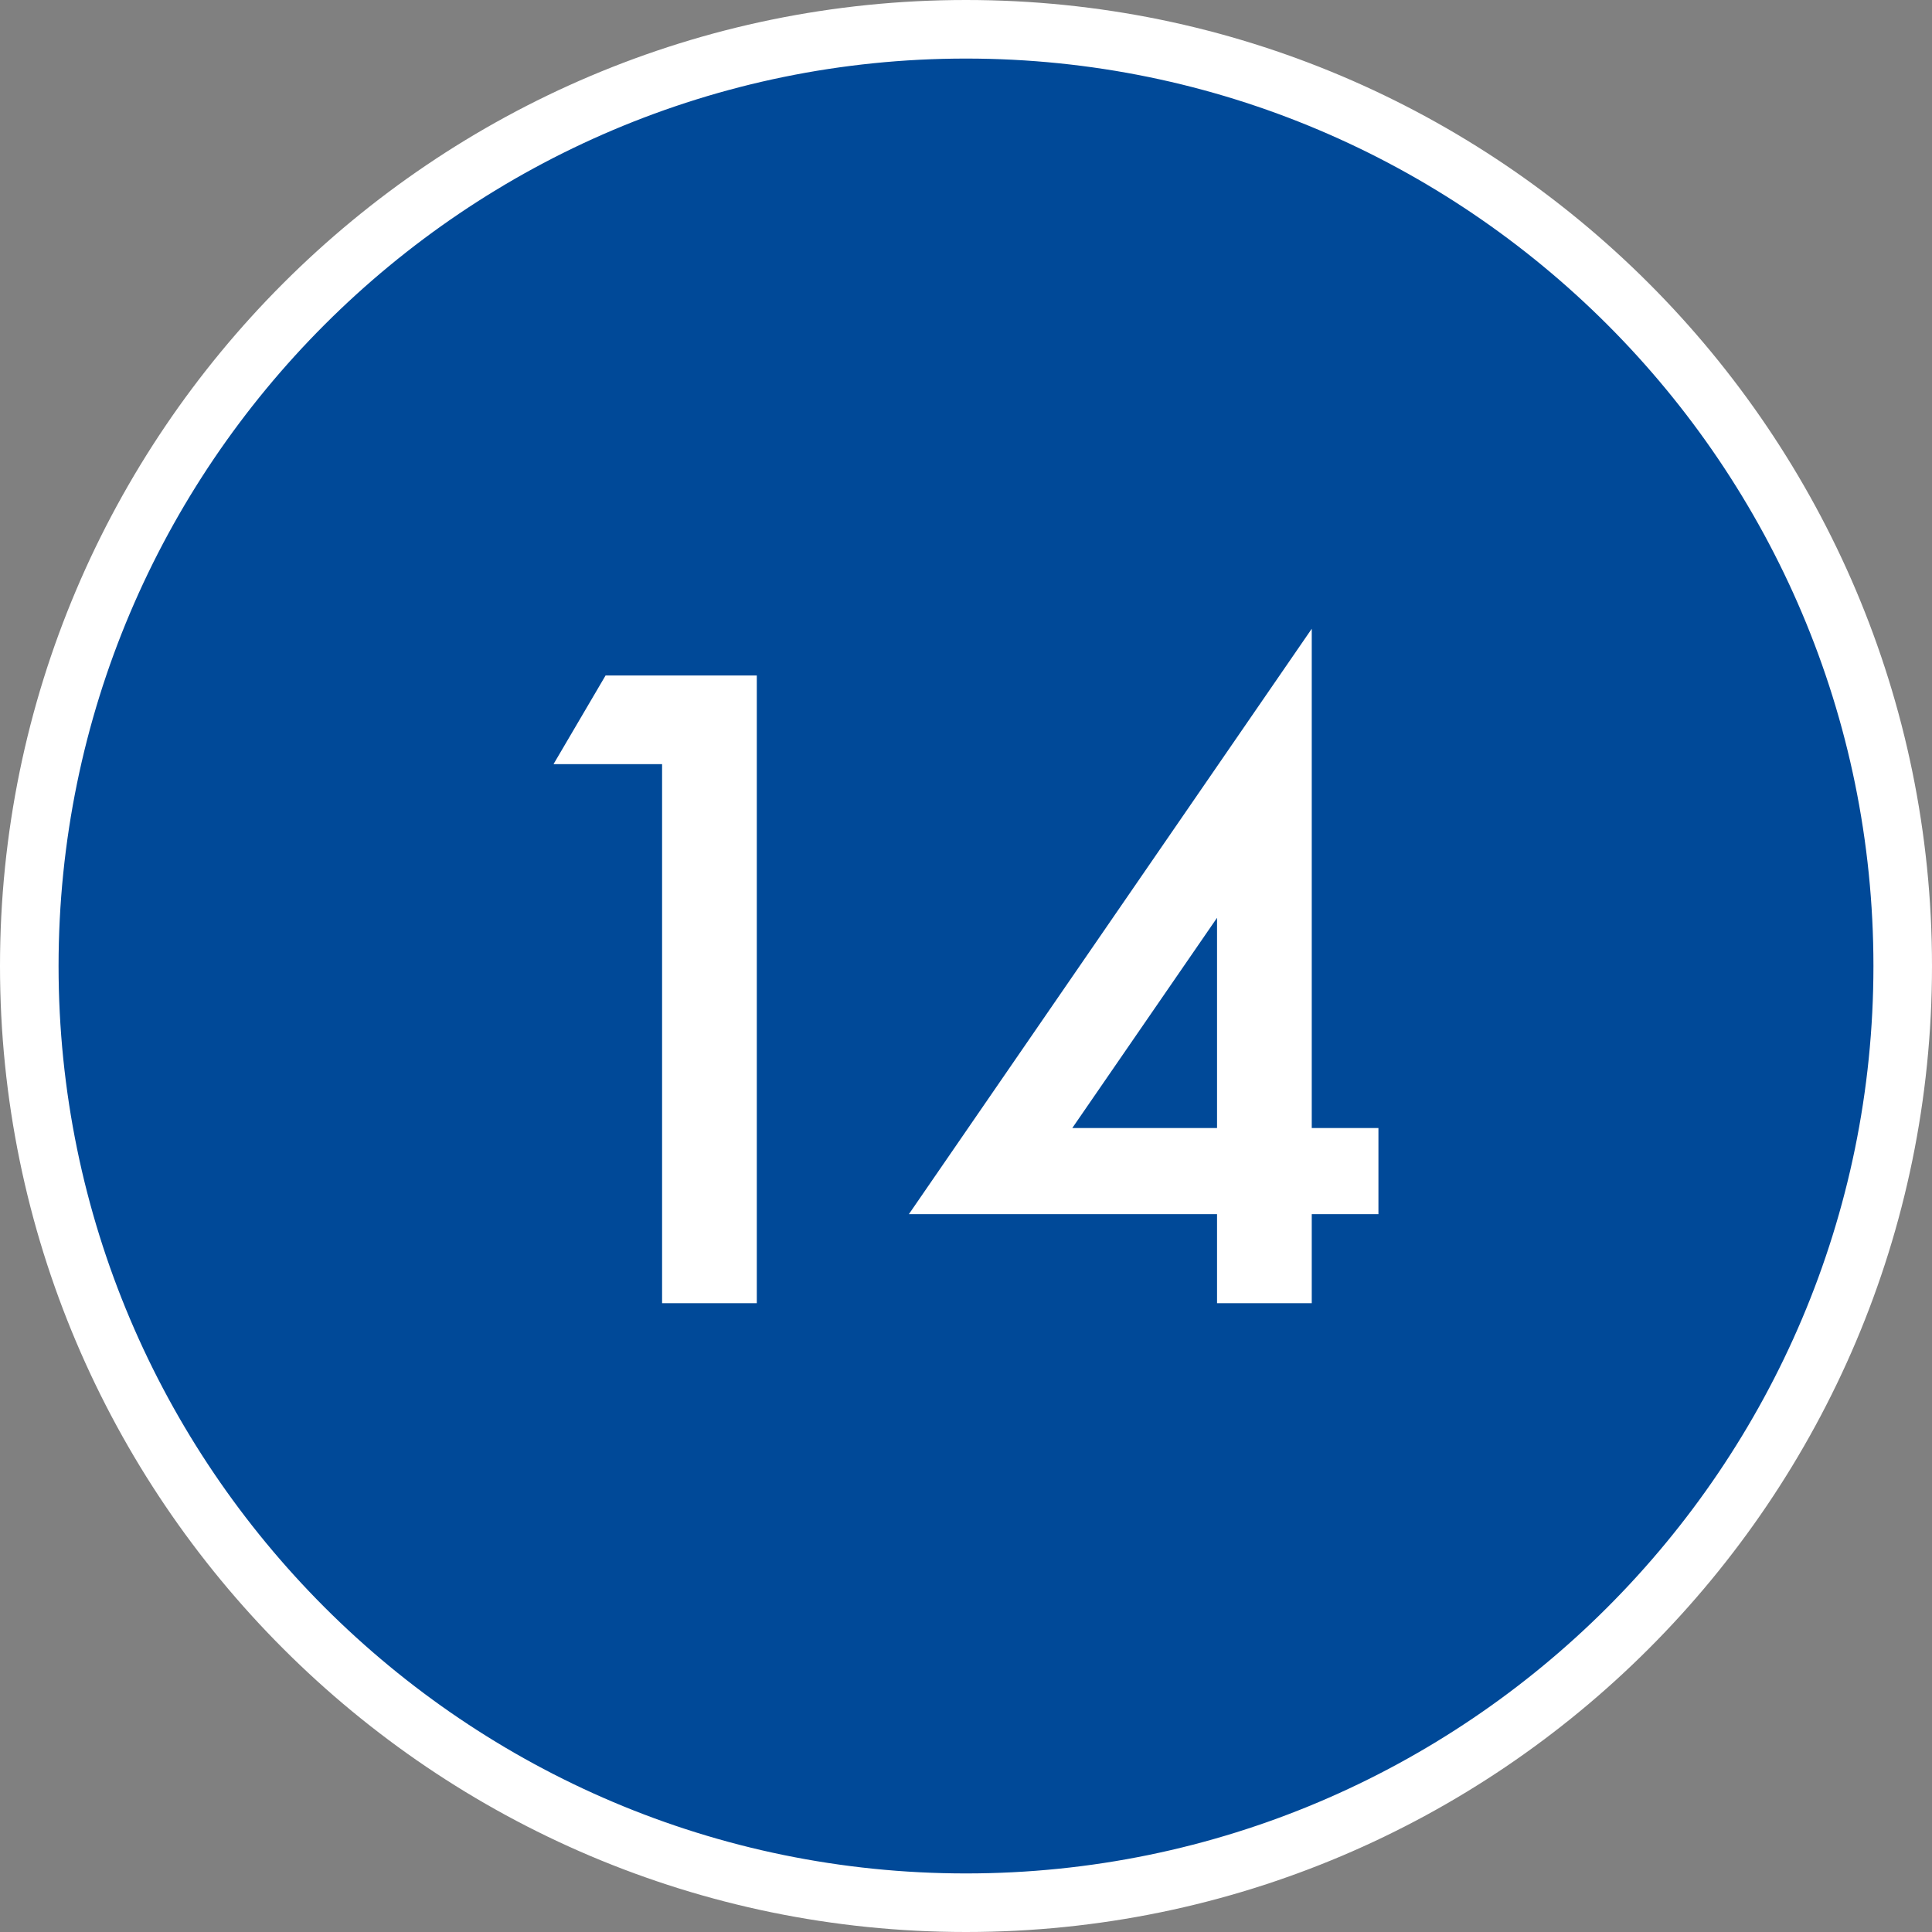 <?xml version="1.0" encoding="utf-8"?>
<!-- Generator: Adobe Illustrator 27.9.0, SVG Export Plug-In . SVG Version: 6.00 Build 0)  -->
<svg version="1.1" id="レイヤー_1" xmlns="http://www.w3.org/2000/svg" xmlns:xlink="http://www.w3.org/1999/xlink" x="0px"
	 y="0px" width="55.688px" height="55.688px" viewBox="0 0 55.688 55.688" style="enable-background:new 0 0 55.688 55.688;"
	 xml:space="preserve">
<rect x="0" y="0" width="55.688" height="55.688" fill="#808080" stroke="none"/>
<style type="text/css">
	.st0{fill:#004998;}
	.st1{fill:#FFFFFF;}
	.st2{fill:#004998;stroke:#FFFFFF;stroke-width:1.688;stroke-miterlimit:10;}
</style>
<g>
	<g>
		<circle class="st0" cx="27.844" cy="27.844" r="27"/>
		<path class="st1" d="M27.844,55.688C12.491,55.688,0,43.197,0,27.844C0,12.491,12.491,0,27.844,0
			C43.197,0,55.688,12.491,55.688,27.844C55.688,43.197,43.197,55.688,27.844,55.688z M27.844,1.688
			c-14.423,0-26.156,11.733-26.156,26.156S13.421,54,27.844,54S54,42.267,54,27.844
			S42.267,1.688,27.844,1.688z"/>
	</g>
	<g>
		<path class="st1" d="M19.084,22.025h-3.129l1.5-2.555h4.359v18.094h-2.73V22.025z"/>
		<path class="st1" d="M37.81,32.514h1.922v2.484h-1.922v2.566H35.08v-2.566h-8.883
			l11.613-16.875V32.514z M35.08,32.514v-6.059l-4.172,6.059H35.08z"/>
	</g>
</g>
<g>
	<circle class="st2" cx="-50.137" cy="27.844" r="27"/>
	<g>
		<path class="st1" d="M-58.897,22.025h-3.129l1.5-2.555h4.359v18.094h-2.73V22.025z"/>
		<path class="st1" d="M-40.171,32.514h1.922v2.484h-1.922v2.566h-2.73v-2.566h-8.883
			l11.613-16.875V32.514z M-42.901,32.514v-6.059l-4.172,6.059H-42.901z"/>
	</g>
</g>
</svg>

